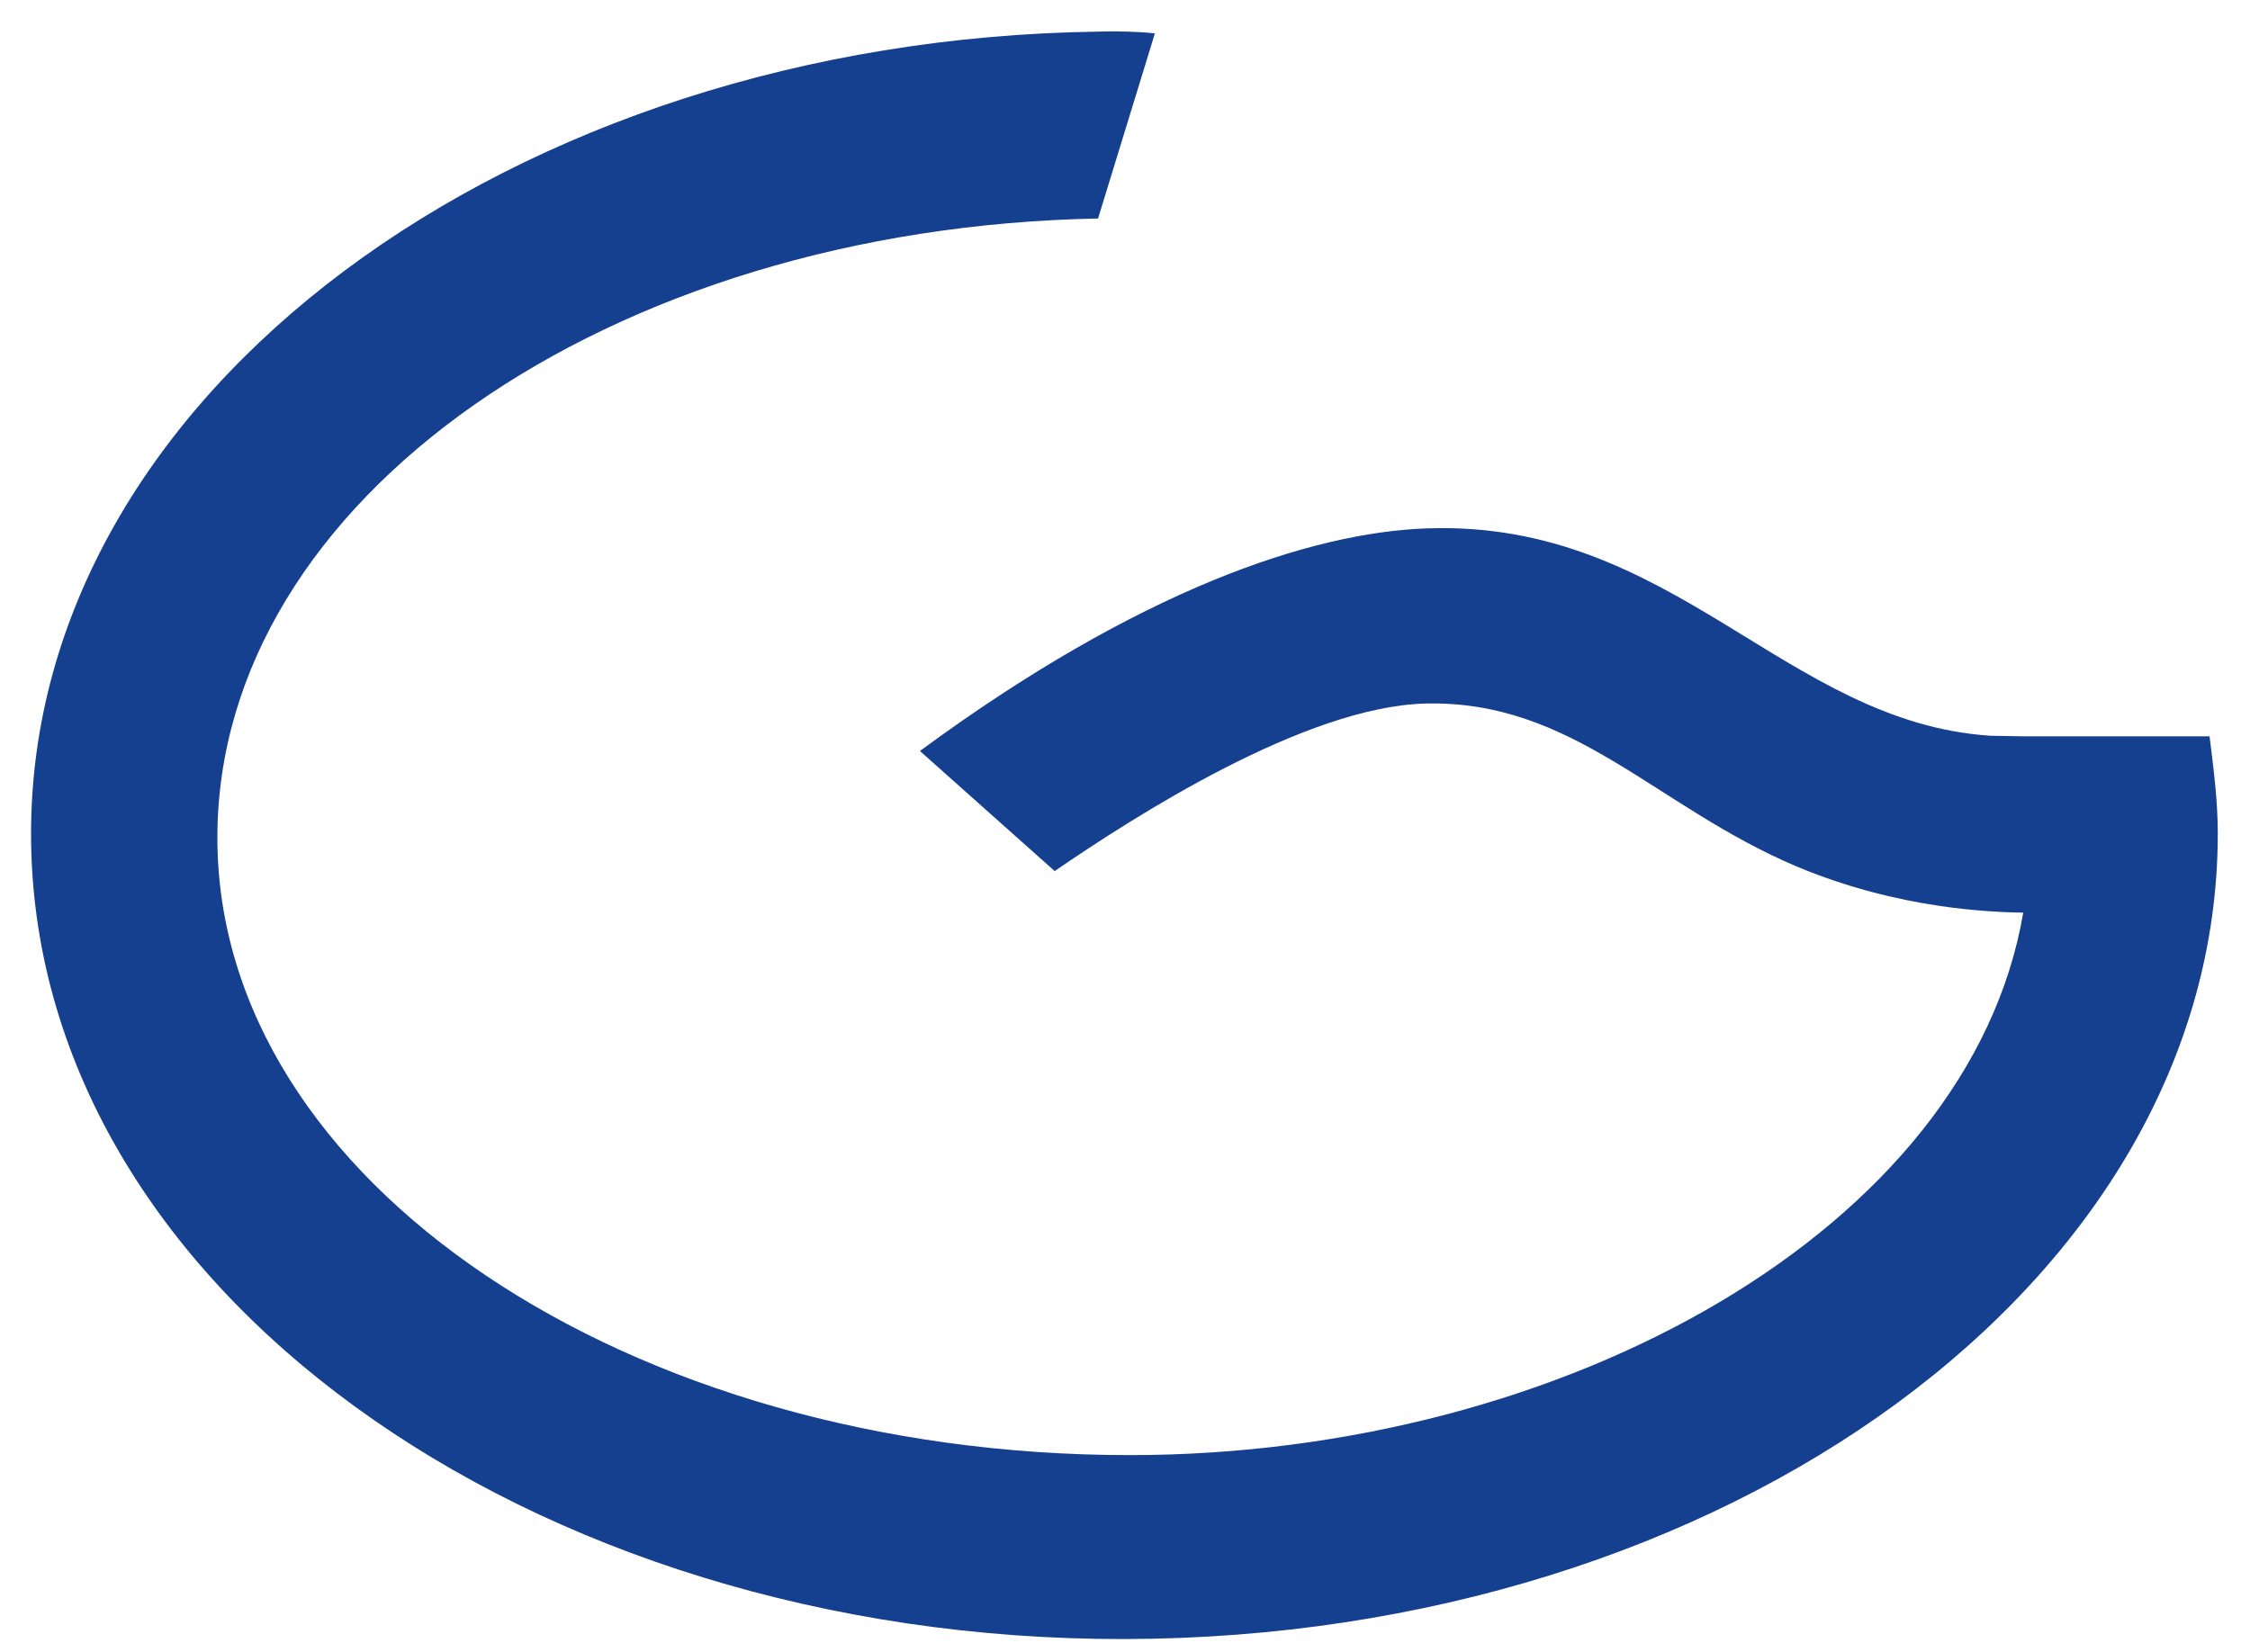 <?xml version="1.0" encoding="utf-8"?>
<!-- Generator: Adobe Illustrator 15.1.0, SVG Export Plug-In  -->
<!DOCTYPE svg PUBLIC "-//W3C//DTD SVG 1.1//EN" "http://www.w3.org/Graphics/SVG/1.1/DTD/svg11.dtd">
<svg version="1.1"
	 xmlns="http://www.w3.org/2000/svg" xmlns:xlink="http://www.w3.org/1999/xlink" xmlns:a="http://ns.adobe.com/AdobeSVGViewerExtensions/3.0/"
	 x="0px" y="0px" width="384px" height="282px" viewBox="-5.3 -5.3 384 282"
	 overflow="visible" enable-background="new -5.3 -5.3 384 282" xml:space="preserve">
<defs>
</defs>
<path fill="#153F8F" d="M371.8,120.4l-31.6,0l-5.8-0.1c-35.1-2.3-54.1-36.9-96.2-35.4c-19.7,0.7-49,10.4-86.5,38l23,20.5
	c13.7-9.4,42.8-28.1,63.3-28.6c25.2-0.6,39.2,17.6,63.3,27.8c17.6,7.4,33.6,7.8,38.7,7.9c-9.2,53.9-78.3,92.6-152.5,92.6
	c-85.5,0-155.7-46.7-155.7-105.4C31.8,79.9,98.7,33.6,182.1,32l9.7-31.6c0,0-1.5-0.2-4.6-0.3c-3.1-0.1-5.1,0-5.1,0
	C82.1,1.5,0,61.8,0,137c0,77.3,85.2,137.7,186.6,137.5c102.9-0.2,186.6-61.4,186.6-137.5C373.2,131.3,372.5,126.1,371.8,120.4z"/>
</svg>
